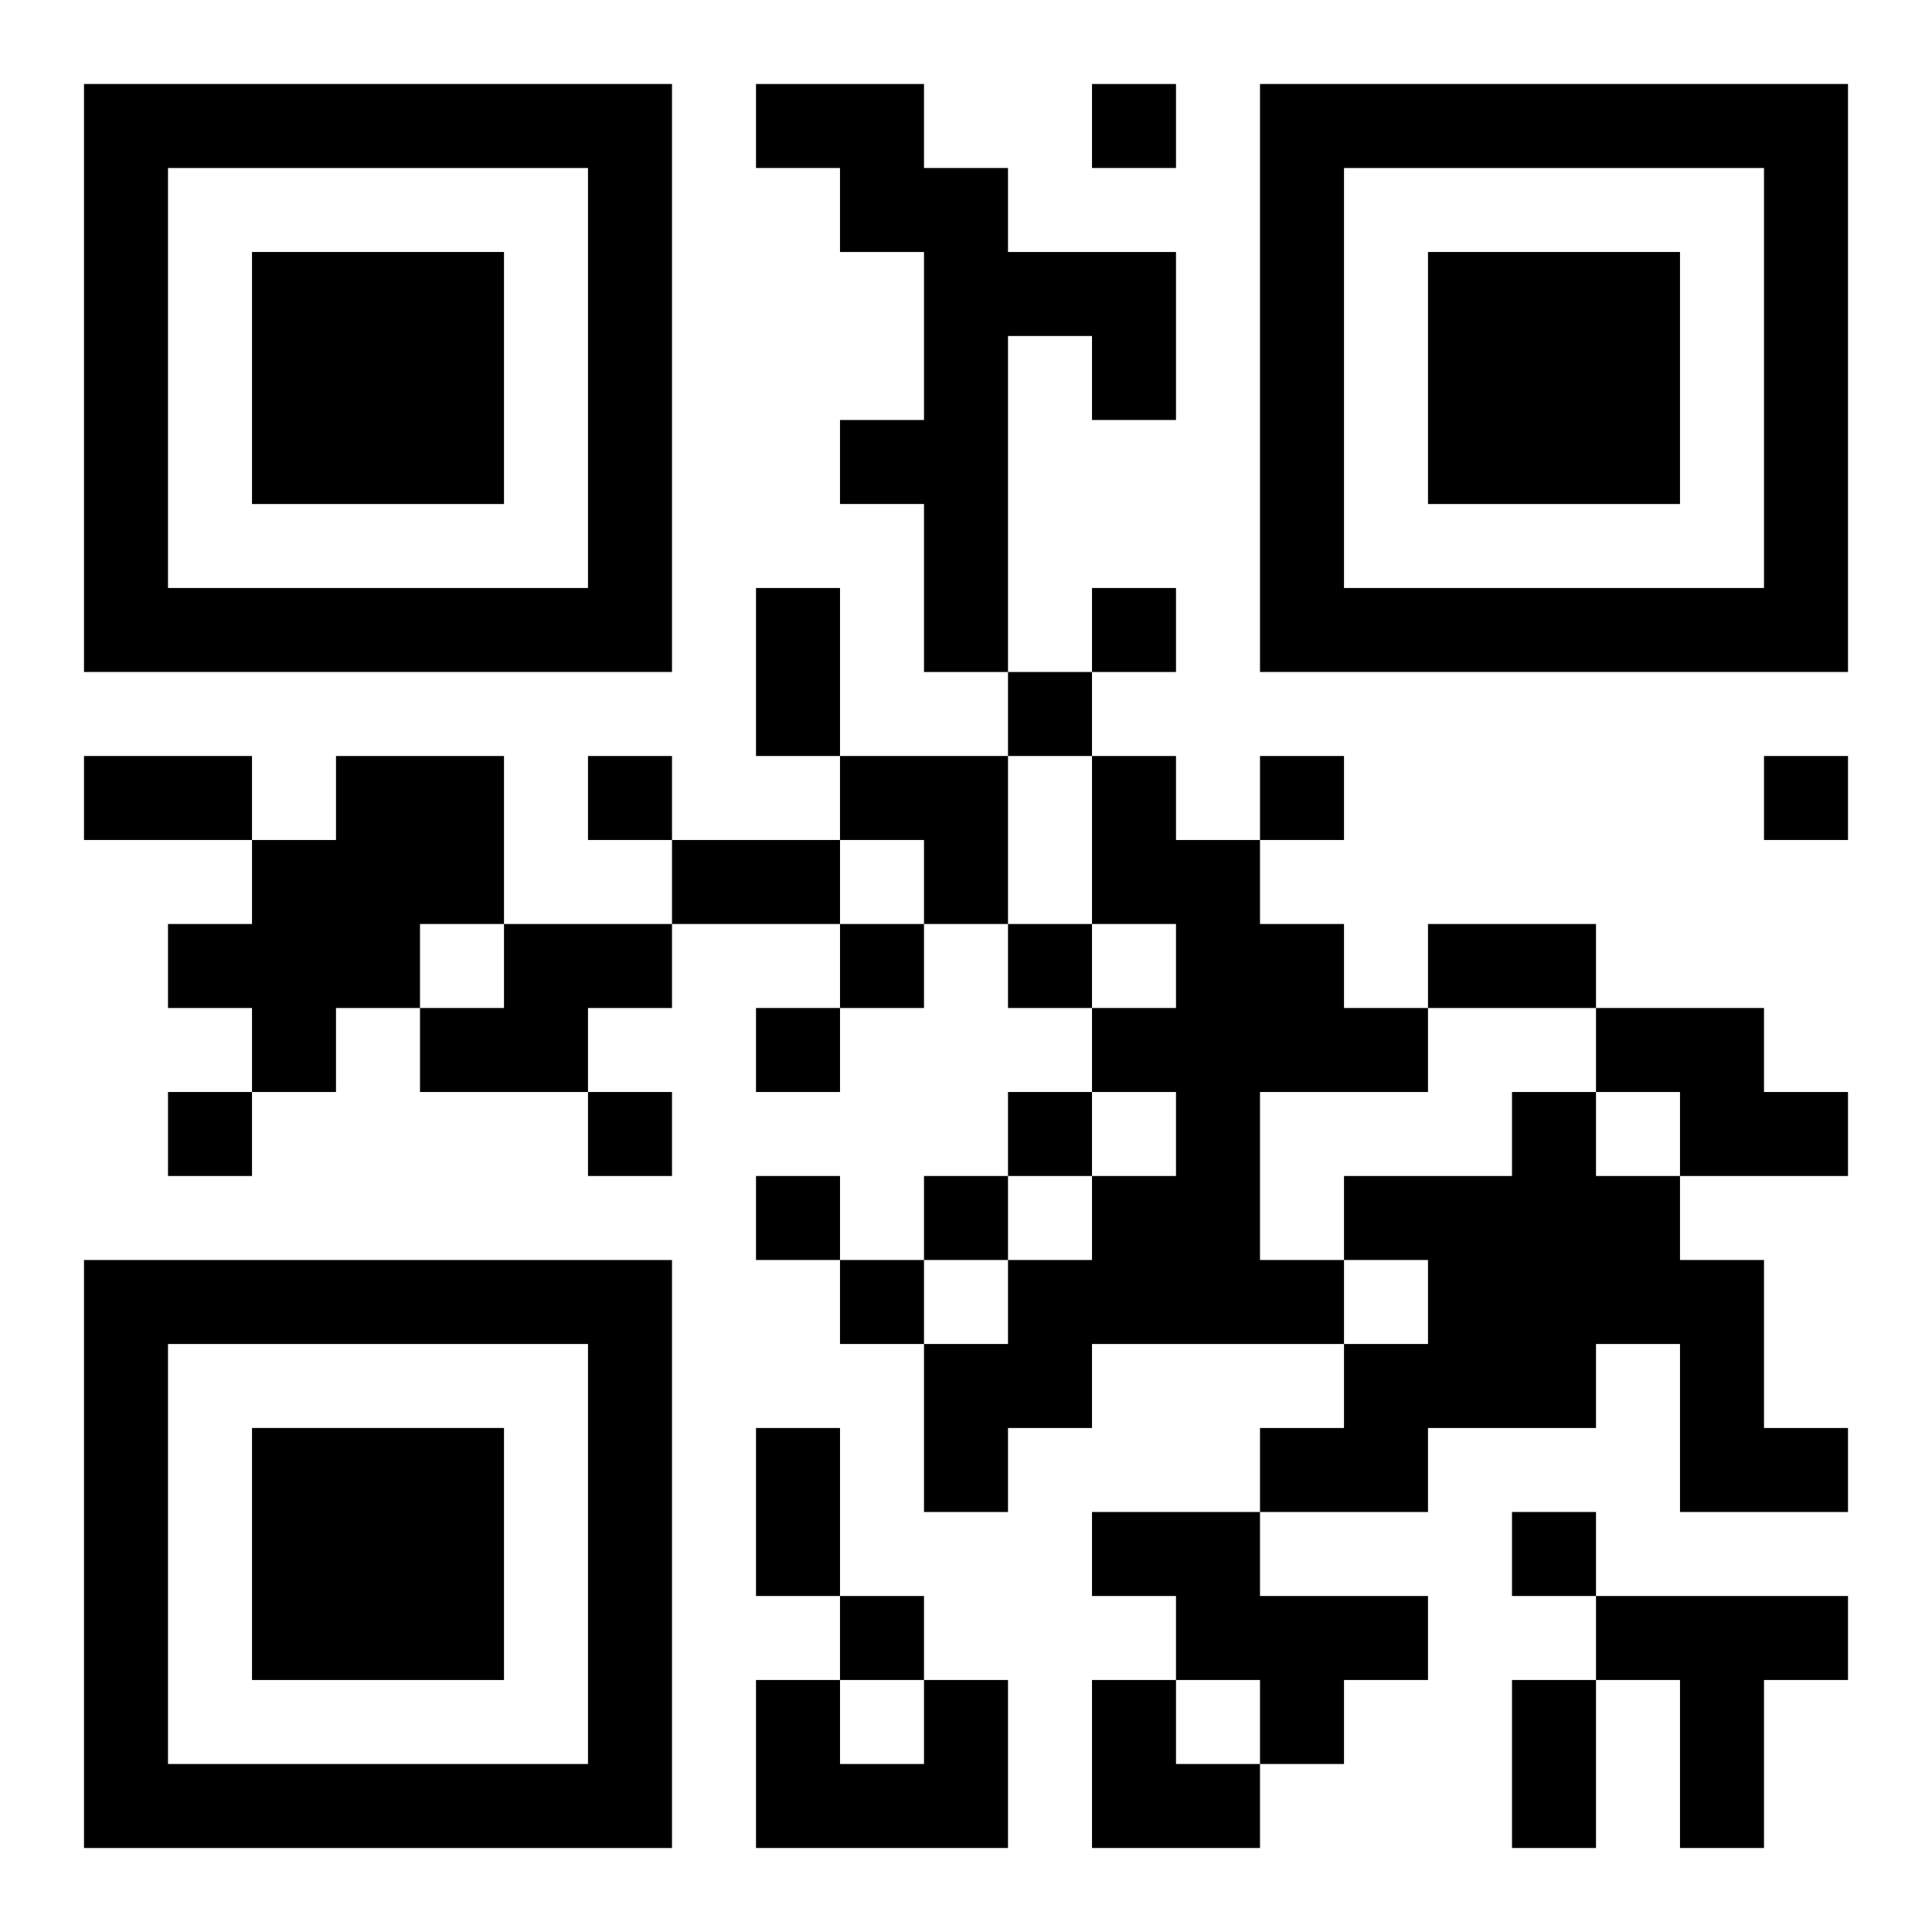 <?xml version="1.0" encoding="UTF-8"?>
<svg width="250" height="250" baseProfile="full" version="1.1" viewBox="-1 -1 23 23" xmlns="http://www.w3.org/2000/svg" xmlns:xlink="http://www.w3.org/1999/xlink"><symbol id="a"><path d="m0 7v7h7v-7h-7zm1 1h5v5h-5v-5zm1 1v3h3v-3h-3z"/></symbol><use y="-7" xlink:href="#a"/><use y="7" xlink:href="#a"/><use x="14" y="-7" xlink:href="#a"/><path d="m8 0h2v1h1v1h2v2h-1v-1h-1v4h-1v-2h-1v-1h1v-2h-1v-1h-1v-1m-5 8h2v2h-1v1h-1v1h-1v-1h-1v-1h1v-1h1v-1m9 0h1v1h1v1h1v1h1v1h-2v2h1v1h-3v1h-1v1h-1v-2h1v-1h1v-1h1v-1h-1v-1h1v-1h-1v-2m-7 2h2v1h-1v1h-2v-1h1v-1m13 1h2v1h1v1h-2v-1h-1v-1m-1 1h1v1h1v1h1v2h1v1h-2v-2h-1v1h-2v1h-2v-1h1v-1h1v-1h-1v-1h2v-1m-5 5h2v1h2v1h-1v1h-1v-1h-1v-1h-1v-1m6 1h3v1h-1v2h-1v-2h-1v-1m-8 1h1v2h-3v-2h1v1h1v-1m2-19v1h1v-1h-1m0 6v1h1v-1h-1m-1 1v1h1v-1h-1m-5 1v1h1v-1h-1m8 0v1h1v-1h-1m6 0v1h1v-1h-1m-11 2v1h1v-1h-1m2 0v1h1v-1h-1m-3 1v1h1v-1h-1m-7 1v1h1v-1h-1m5 0v1h1v-1h-1m5 0v1h1v-1h-1m-3 1v1h1v-1h-1m2 0v1h1v-1h-1m-1 1v1h1v-1h-1m8 3v1h1v-1h-1m-8 1v1h1v-1h-1m-1-12h1v2h-1v-2m-8 2h2v1h-2v-1m7 1h2v1h-2v-1m9 1h2v1h-2v-1m-8 6h1v2h-1v-2m9 3h1v2h-1v-2m-8-11h2v2h-1v-1h-1zm3 11h1v1h1v1h-2z"/></svg>
